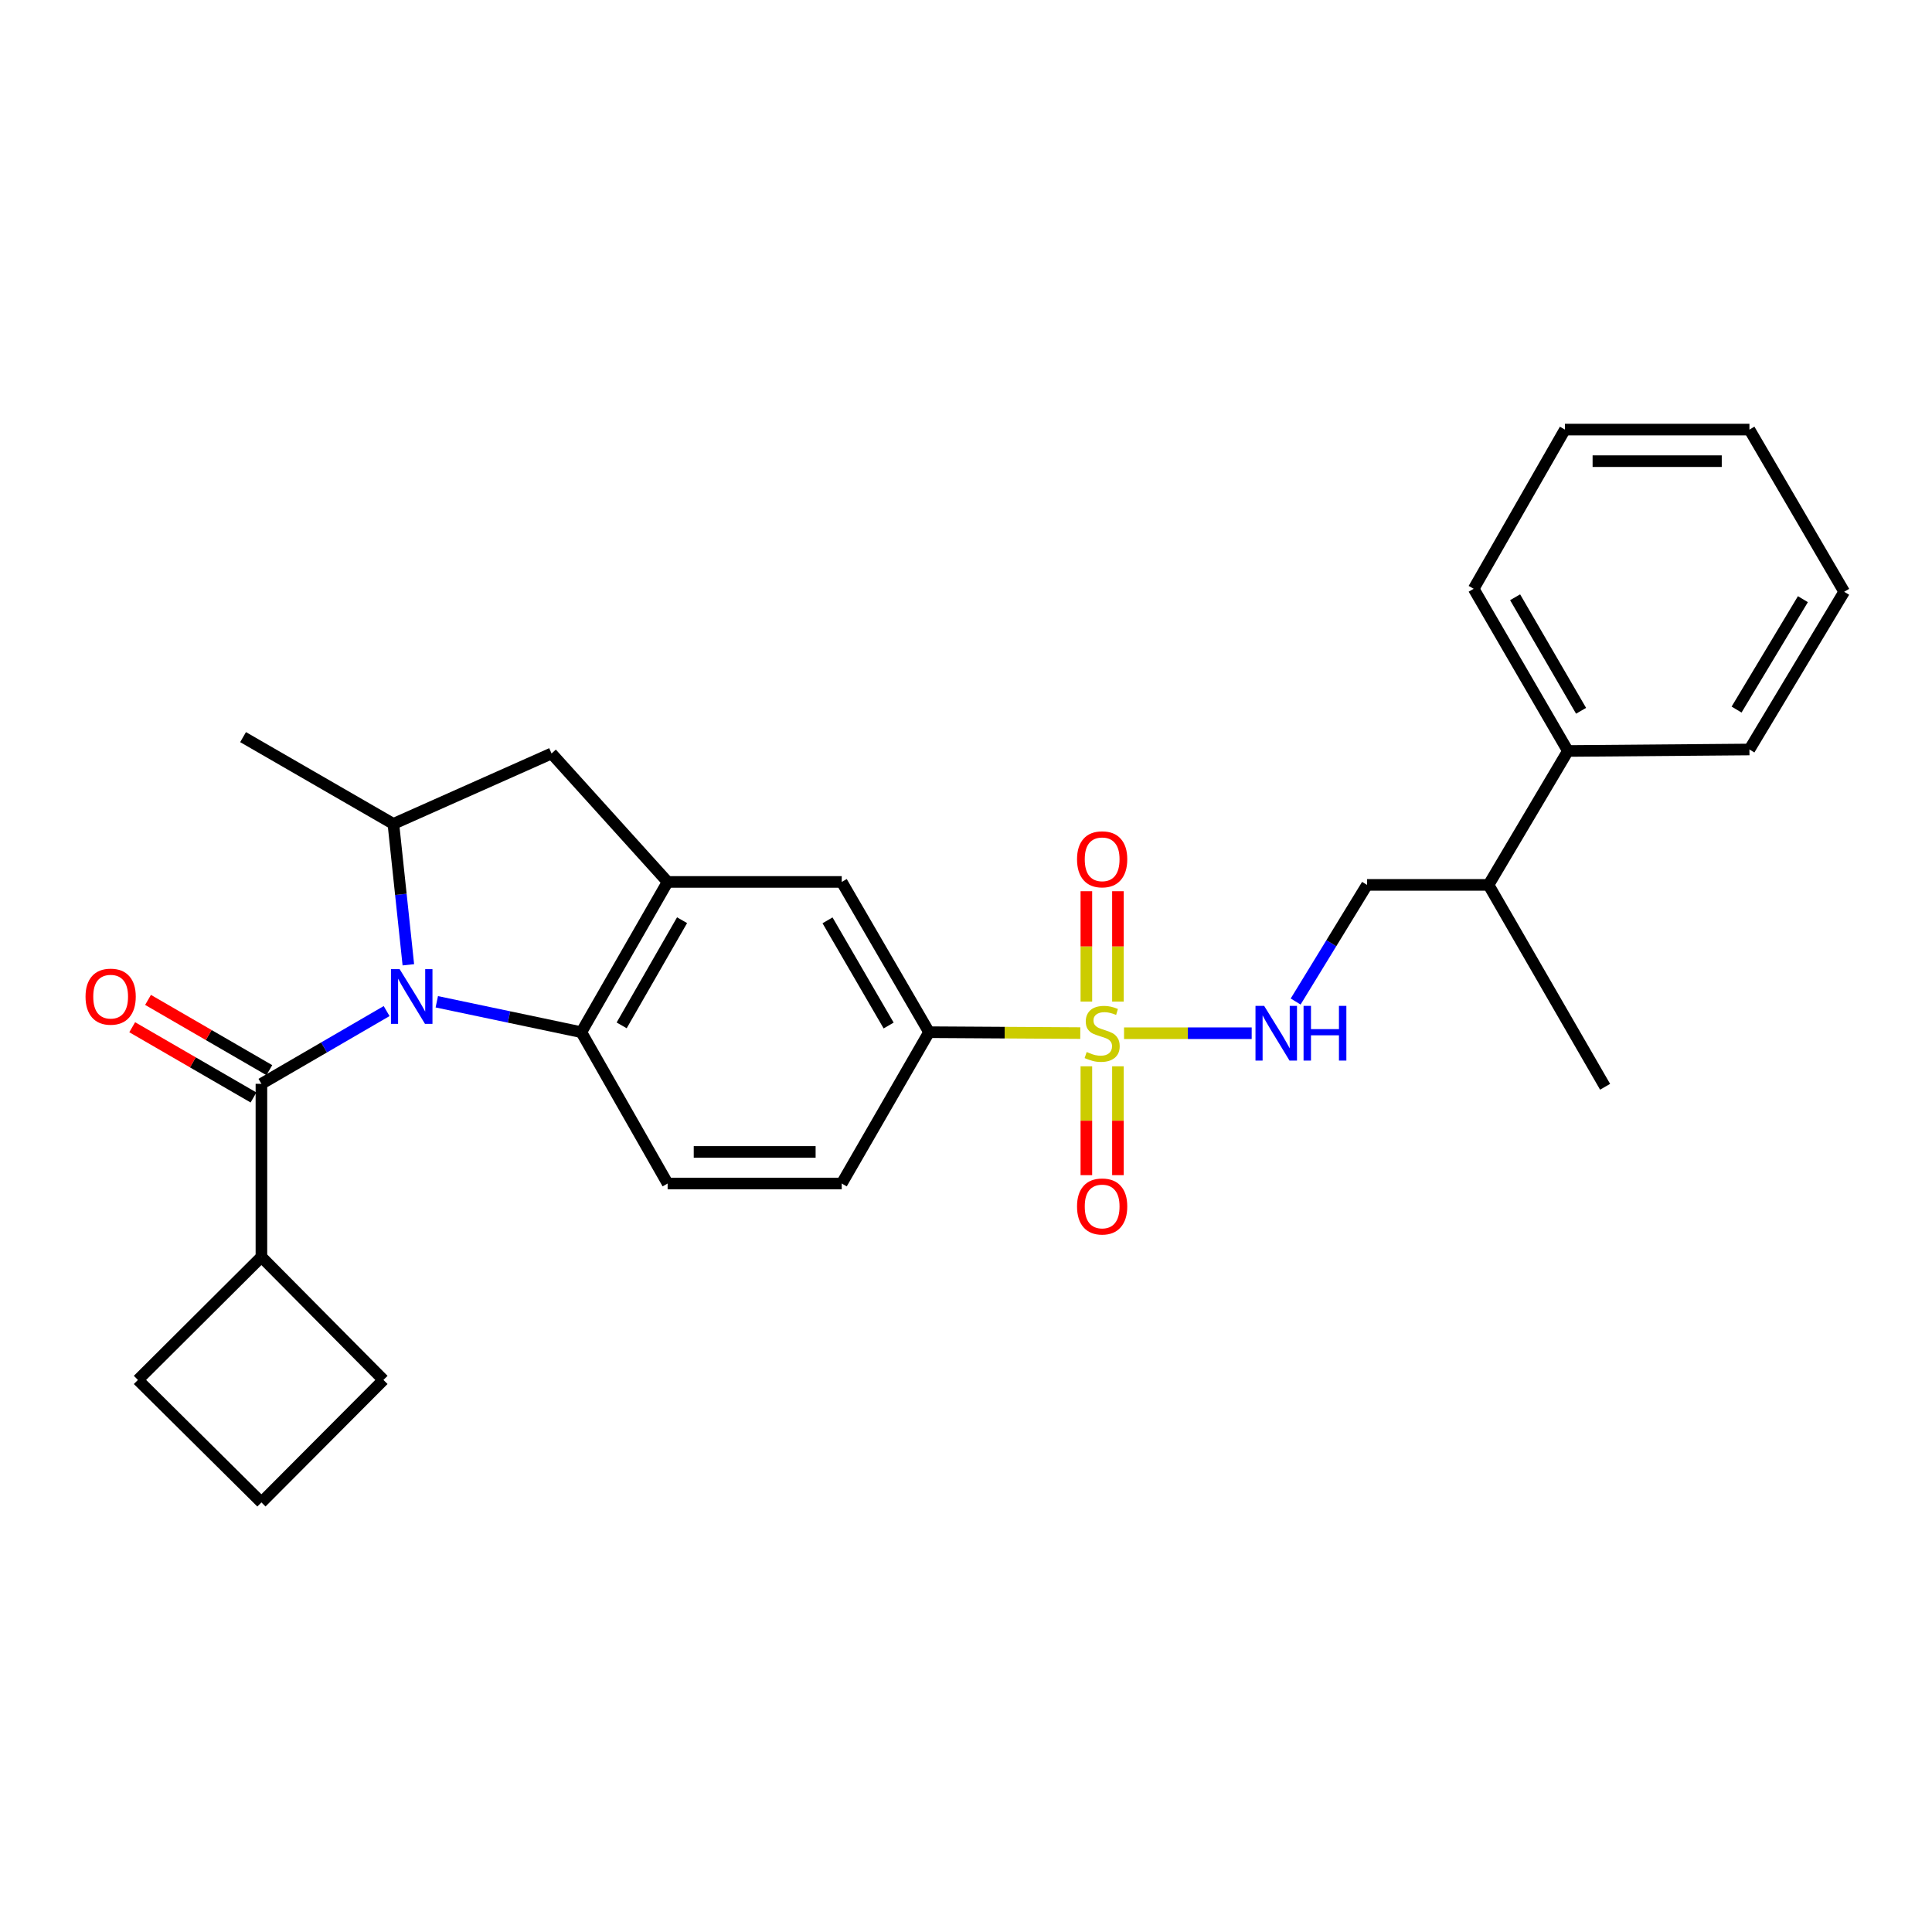 <?xml version='1.0' encoding='iso-8859-1'?>
<svg version='1.1' baseProfile='full'
              xmlns='http://www.w3.org/2000/svg'
                      xmlns:rdkit='http://www.rdkit.org/xml'
                      xmlns:xlink='http://www.w3.org/1999/xlink'
                  xml:space='preserve'
width='1000px' height='1000px' viewBox='0 0 1000 1000'>
<!-- END OF HEADER -->
<rect style='opacity:1.0;fill:#FFFFFF;stroke:none' width='1000' height='1000' x='0' y='0'> </rect>
<path class='bond-1' d='M 200.114,523.33 L 167.712,542.158' style='fill:none;fill-rule:evenodd;stroke:#0000FF;stroke-width:6px;stroke-linecap:butt;stroke-linejoin:miter;stroke-opacity:1' />
<path class='bond-1' d='M 167.712,542.158 L 135.31,560.985' style='fill:none;fill-rule:evenodd;stroke:#000000;stroke-width:6px;stroke-linecap:butt;stroke-linejoin:miter;stroke-opacity:1' />
<path class='bond-2' d='M 226.086,518.515 L 263.491,526.388' style='fill:none;fill-rule:evenodd;stroke:#0000FF;stroke-width:6px;stroke-linecap:butt;stroke-linejoin:miter;stroke-opacity:1' />
<path class='bond-2' d='M 263.491,526.388 L 300.895,534.261' style='fill:none;fill-rule:evenodd;stroke:#000000;stroke-width:6px;stroke-linecap:butt;stroke-linejoin:miter;stroke-opacity:1' />
<path class='bond-4' d='M 211.361,499.376 L 207.487,462.912' style='fill:none;fill-rule:evenodd;stroke:#0000FF;stroke-width:6px;stroke-linecap:butt;stroke-linejoin:miter;stroke-opacity:1' />
<path class='bond-4' d='M 207.487,462.912 L 203.614,426.447' style='fill:none;fill-rule:evenodd;stroke:#000000;stroke-width:6px;stroke-linecap:butt;stroke-linejoin:miter;stroke-opacity:1' />
<path class='bond-0' d='M 559.151,534.729 L 520.012,534.495' style='fill:none;fill-rule:evenodd;stroke:#CCCC00;stroke-width:6px;stroke-linecap:butt;stroke-linejoin:miter;stroke-opacity:1' />
<path class='bond-0' d='M 520.012,534.495 L 480.873,534.261' style='fill:none;fill-rule:evenodd;stroke:#000000;stroke-width:6px;stroke-linecap:butt;stroke-linejoin:miter;stroke-opacity:1' />
<path class='bond-6' d='M 581.804,534.797 L 614.837,534.797' style='fill:none;fill-rule:evenodd;stroke:#CCCC00;stroke-width:6px;stroke-linecap:butt;stroke-linejoin:miter;stroke-opacity:1' />
<path class='bond-6' d='M 614.837,534.797 L 647.869,534.797' style='fill:none;fill-rule:evenodd;stroke:#0000FF;stroke-width:6px;stroke-linecap:butt;stroke-linejoin:miter;stroke-opacity:1' />
<path class='bond-10' d='M 578.644,518.424 L 578.644,489.859' style='fill:none;fill-rule:evenodd;stroke:#CCCC00;stroke-width:6px;stroke-linecap:butt;stroke-linejoin:miter;stroke-opacity:1' />
<path class='bond-10' d='M 578.644,489.859 L 578.644,461.293' style='fill:none;fill-rule:evenodd;stroke:#FF0000;stroke-width:6px;stroke-linecap:butt;stroke-linejoin:miter;stroke-opacity:1' />
<path class='bond-10' d='M 562.299,518.424 L 562.299,489.859' style='fill:none;fill-rule:evenodd;stroke:#CCCC00;stroke-width:6px;stroke-linecap:butt;stroke-linejoin:miter;stroke-opacity:1' />
<path class='bond-10' d='M 562.299,489.859 L 562.299,461.293' style='fill:none;fill-rule:evenodd;stroke:#FF0000;stroke-width:6px;stroke-linecap:butt;stroke-linejoin:miter;stroke-opacity:1' />
<path class='bond-11' d='M 562.299,551.917 L 562.299,580.086' style='fill:none;fill-rule:evenodd;stroke:#CCCC00;stroke-width:6px;stroke-linecap:butt;stroke-linejoin:miter;stroke-opacity:1' />
<path class='bond-11' d='M 562.299,580.086 L 562.299,608.255' style='fill:none;fill-rule:evenodd;stroke:#FF0000;stroke-width:6px;stroke-linecap:butt;stroke-linejoin:miter;stroke-opacity:1' />
<path class='bond-11' d='M 578.644,551.917 L 578.644,580.086' style='fill:none;fill-rule:evenodd;stroke:#CCCC00;stroke-width:6px;stroke-linecap:butt;stroke-linejoin:miter;stroke-opacity:1' />
<path class='bond-11' d='M 578.644,580.086 L 578.644,608.255' style='fill:none;fill-rule:evenodd;stroke:#FF0000;stroke-width:6px;stroke-linecap:butt;stroke-linejoin:miter;stroke-opacity:1' />
<path class='bond-12' d='M 139.406,553.914 L 108.014,535.73' style='fill:none;fill-rule:evenodd;stroke:#000000;stroke-width:6px;stroke-linecap:butt;stroke-linejoin:miter;stroke-opacity:1' />
<path class='bond-12' d='M 108.014,535.73 L 76.622,517.546' style='fill:none;fill-rule:evenodd;stroke:#FF0000;stroke-width:6px;stroke-linecap:butt;stroke-linejoin:miter;stroke-opacity:1' />
<path class='bond-12' d='M 131.213,568.057 L 99.821,549.874' style='fill:none;fill-rule:evenodd;stroke:#000000;stroke-width:6px;stroke-linecap:butt;stroke-linejoin:miter;stroke-opacity:1' />
<path class='bond-12' d='M 99.821,549.874 L 68.429,531.69' style='fill:none;fill-rule:evenodd;stroke:#FF0000;stroke-width:6px;stroke-linecap:butt;stroke-linejoin:miter;stroke-opacity:1' />
<path class='bond-14' d='M 135.31,560.985 L 135.31,650.575' style='fill:none;fill-rule:evenodd;stroke:#000000;stroke-width:6px;stroke-linecap:butt;stroke-linejoin:miter;stroke-opacity:1' />
<path class='bond-3' d='M 300.895,534.261 L 345.562,456.486' style='fill:none;fill-rule:evenodd;stroke:#000000;stroke-width:6px;stroke-linecap:butt;stroke-linejoin:miter;stroke-opacity:1' />
<path class='bond-3' d='M 321.769,530.735 L 353.036,476.292' style='fill:none;fill-rule:evenodd;stroke:#000000;stroke-width:6px;stroke-linecap:butt;stroke-linejoin:miter;stroke-opacity:1' />
<path class='bond-9' d='M 300.895,534.261 L 345.562,612.582' style='fill:none;fill-rule:evenodd;stroke:#000000;stroke-width:6px;stroke-linecap:butt;stroke-linejoin:miter;stroke-opacity:1' />
<path class='bond-8' d='M 345.562,456.486 L 435.679,456.486' style='fill:none;fill-rule:evenodd;stroke:#000000;stroke-width:6px;stroke-linecap:butt;stroke-linejoin:miter;stroke-opacity:1' />
<path class='bond-28' d='M 345.562,456.486 L 285.485,389.997' style='fill:none;fill-rule:evenodd;stroke:#000000;stroke-width:6px;stroke-linecap:butt;stroke-linejoin:miter;stroke-opacity:1' />
<path class='bond-7' d='M 203.614,426.447 L 285.485,389.997' style='fill:none;fill-rule:evenodd;stroke:#000000;stroke-width:6px;stroke-linecap:butt;stroke-linejoin:miter;stroke-opacity:1' />
<path class='bond-18' d='M 203.614,426.447 L 125.811,381.534' style='fill:none;fill-rule:evenodd;stroke:#000000;stroke-width:6px;stroke-linecap:butt;stroke-linejoin:miter;stroke-opacity:1' />
<path class='bond-5' d='M 480.873,534.261 L 435.679,612.582' style='fill:none;fill-rule:evenodd;stroke:#000000;stroke-width:6px;stroke-linecap:butt;stroke-linejoin:miter;stroke-opacity:1' />
<path class='bond-29' d='M 480.873,534.261 L 435.679,456.486' style='fill:none;fill-rule:evenodd;stroke:#000000;stroke-width:6px;stroke-linecap:butt;stroke-linejoin:miter;stroke-opacity:1' />
<path class='bond-29' d='M 459.961,530.807 L 428.325,476.364' style='fill:none;fill-rule:evenodd;stroke:#000000;stroke-width:6px;stroke-linecap:butt;stroke-linejoin:miter;stroke-opacity:1' />
<path class='bond-15' d='M 670.623,518.387 L 689.097,488.203' style='fill:none;fill-rule:evenodd;stroke:#0000FF;stroke-width:6px;stroke-linecap:butt;stroke-linejoin:miter;stroke-opacity:1' />
<path class='bond-15' d='M 689.097,488.203 L 707.571,458.02' style='fill:none;fill-rule:evenodd;stroke:#000000;stroke-width:6px;stroke-linecap:butt;stroke-linejoin:miter;stroke-opacity:1' />
<path class='bond-13' d='M 345.562,612.582 L 435.679,612.582' style='fill:none;fill-rule:evenodd;stroke:#000000;stroke-width:6px;stroke-linecap:butt;stroke-linejoin:miter;stroke-opacity:1' />
<path class='bond-13' d='M 359.08,596.236 L 422.161,596.236' style='fill:none;fill-rule:evenodd;stroke:#000000;stroke-width:6px;stroke-linecap:butt;stroke-linejoin:miter;stroke-opacity:1' />
<path class='bond-20' d='M 135.31,650.575 L 198.465,714.248' style='fill:none;fill-rule:evenodd;stroke:#000000;stroke-width:6px;stroke-linecap:butt;stroke-linejoin:miter;stroke-opacity:1' />
<path class='bond-21' d='M 135.31,650.575 L 71.391,714.248' style='fill:none;fill-rule:evenodd;stroke:#000000;stroke-width:6px;stroke-linecap:butt;stroke-linejoin:miter;stroke-opacity:1' />
<path class='bond-17' d='M 707.571,458.02 L 770.463,458.02' style='fill:none;fill-rule:evenodd;stroke:#000000;stroke-width:6px;stroke-linecap:butt;stroke-linejoin:miter;stroke-opacity:1' />
<path class='bond-16' d='M 811.544,388.708 L 770.463,458.02' style='fill:none;fill-rule:evenodd;stroke:#000000;stroke-width:6px;stroke-linecap:butt;stroke-linejoin:miter;stroke-opacity:1' />
<path class='bond-22' d='M 811.544,388.708 L 762.772,304.757' style='fill:none;fill-rule:evenodd;stroke:#000000;stroke-width:6px;stroke-linecap:butt;stroke-linejoin:miter;stroke-opacity:1' />
<path class='bond-22' d='M 818.361,367.904 L 784.221,309.139' style='fill:none;fill-rule:evenodd;stroke:#000000;stroke-width:6px;stroke-linecap:butt;stroke-linejoin:miter;stroke-opacity:1' />
<path class='bond-23' d='M 811.544,388.708 L 905.501,387.936' style='fill:none;fill-rule:evenodd;stroke:#000000;stroke-width:6px;stroke-linecap:butt;stroke-linejoin:miter;stroke-opacity:1' />
<path class='bond-24' d='M 770.463,458.02 L 830.795,562.511' style='fill:none;fill-rule:evenodd;stroke:#000000;stroke-width:6px;stroke-linecap:butt;stroke-linejoin:miter;stroke-opacity:1' />
<path class='bond-19' d='M 135.31,777.649 L 71.391,714.248' style='fill:none;fill-rule:evenodd;stroke:#000000;stroke-width:6px;stroke-linecap:butt;stroke-linejoin:miter;stroke-opacity:1' />
<path class='bond-30' d='M 135.31,777.649 L 198.465,714.248' style='fill:none;fill-rule:evenodd;stroke:#000000;stroke-width:6px;stroke-linecap:butt;stroke-linejoin:miter;stroke-opacity:1' />
<path class='bond-25' d='M 762.772,304.757 L 810,222.351' style='fill:none;fill-rule:evenodd;stroke:#000000;stroke-width:6px;stroke-linecap:butt;stroke-linejoin:miter;stroke-opacity:1' />
<path class='bond-26' d='M 905.501,387.936 L 954.545,306.301' style='fill:none;fill-rule:evenodd;stroke:#000000;stroke-width:6px;stroke-linecap:butt;stroke-linejoin:miter;stroke-opacity:1' />
<path class='bond-26' d='M 898.847,367.273 L 933.178,310.129' style='fill:none;fill-rule:evenodd;stroke:#000000;stroke-width:6px;stroke-linecap:butt;stroke-linejoin:miter;stroke-opacity:1' />
<path class='bond-31' d='M 810,222.351 L 905.501,222.351' style='fill:none;fill-rule:evenodd;stroke:#000000;stroke-width:6px;stroke-linecap:butt;stroke-linejoin:miter;stroke-opacity:1' />
<path class='bond-31' d='M 824.325,238.696 L 891.176,238.696' style='fill:none;fill-rule:evenodd;stroke:#000000;stroke-width:6px;stroke-linecap:butt;stroke-linejoin:miter;stroke-opacity:1' />
<path class='bond-27' d='M 954.545,306.301 L 905.501,222.351' style='fill:none;fill-rule:evenodd;stroke:#000000;stroke-width:6px;stroke-linecap:butt;stroke-linejoin:miter;stroke-opacity:1' />
<path  class='atom-0' d='M 206.843 501.622
L 216.123 516.622
Q 217.043 518.102, 218.523 520.782
Q 220.003 523.462, 220.083 523.622
L 220.083 501.622
L 223.843 501.622
L 223.843 529.942
L 219.963 529.942
L 210.003 513.542
Q 208.843 511.622, 207.603 509.422
Q 206.403 507.222, 206.043 506.542
L 206.043 529.942
L 202.363 529.942
L 202.363 501.622
L 206.843 501.622
' fill='#0000FF'/>
<path  class='atom-1' d='M 562.471 544.517
Q 562.791 544.637, 564.111 545.197
Q 565.431 545.757, 566.871 546.117
Q 568.351 546.437, 569.791 546.437
Q 572.471 546.437, 574.031 545.157
Q 575.591 543.837, 575.591 541.557
Q 575.591 539.997, 574.791 539.037
Q 574.031 538.077, 572.831 537.557
Q 571.631 537.037, 569.631 536.437
Q 567.111 535.677, 565.591 534.957
Q 564.111 534.237, 563.031 532.717
Q 561.991 531.197, 561.991 528.637
Q 561.991 525.077, 564.391 522.877
Q 566.831 520.677, 571.631 520.677
Q 574.911 520.677, 578.631 522.237
L 577.711 525.317
Q 574.311 523.917, 571.751 523.917
Q 568.991 523.917, 567.471 525.077
Q 565.951 526.197, 565.991 528.157
Q 565.991 529.677, 566.751 530.597
Q 567.551 531.517, 568.671 532.037
Q 569.831 532.557, 571.751 533.157
Q 574.311 533.957, 575.831 534.757
Q 577.351 535.557, 578.431 537.197
Q 579.551 538.797, 579.551 541.557
Q 579.551 545.477, 576.911 547.597
Q 574.311 549.677, 569.951 549.677
Q 567.431 549.677, 565.511 549.117
Q 563.631 548.597, 561.391 547.677
L 562.471 544.517
' fill='#CCCC00'/>
<path  class='atom-7' d='M 654.318 520.637
L 663.598 535.637
Q 664.518 537.117, 665.998 539.797
Q 667.478 542.477, 667.558 542.637
L 667.558 520.637
L 671.318 520.637
L 671.318 548.957
L 667.438 548.957
L 657.478 532.557
Q 656.318 530.637, 655.078 528.437
Q 653.878 526.237, 653.518 525.557
L 653.518 548.957
L 649.838 548.957
L 649.838 520.637
L 654.318 520.637
' fill='#0000FF'/>
<path  class='atom-7' d='M 674.718 520.637
L 678.558 520.637
L 678.558 532.677
L 693.038 532.677
L 693.038 520.637
L 696.878 520.637
L 696.878 548.957
L 693.038 548.957
L 693.038 535.877
L 678.558 535.877
L 678.558 548.957
L 674.718 548.957
L 674.718 520.637
' fill='#0000FF'/>
<path  class='atom-11' d='M 557.471 444.77
Q 557.471 437.97, 560.831 434.17
Q 564.191 430.37, 570.471 430.37
Q 576.751 430.37, 580.111 434.17
Q 583.471 437.97, 583.471 444.77
Q 583.471 451.65, 580.071 455.57
Q 576.671 459.45, 570.471 459.45
Q 564.231 459.45, 560.831 455.57
Q 557.471 451.69, 557.471 444.77
M 570.471 456.25
Q 574.791 456.25, 577.111 453.37
Q 579.471 450.45, 579.471 444.77
Q 579.471 439.21, 577.111 436.41
Q 574.791 433.57, 570.471 433.57
Q 566.151 433.57, 563.791 436.37
Q 561.471 439.17, 561.471 444.77
Q 561.471 450.49, 563.791 453.37
Q 566.151 456.25, 570.471 456.25
' fill='#FF0000'/>
<path  class='atom-12' d='M 557.471 624.466
Q 557.471 617.666, 560.831 613.866
Q 564.191 610.066, 570.471 610.066
Q 576.751 610.066, 580.111 613.866
Q 583.471 617.666, 583.471 624.466
Q 583.471 631.346, 580.071 635.266
Q 576.671 639.146, 570.471 639.146
Q 564.231 639.146, 560.831 635.266
Q 557.471 631.386, 557.471 624.466
M 570.471 635.946
Q 574.791 635.946, 577.111 633.066
Q 579.471 630.146, 579.471 624.466
Q 579.471 618.906, 577.111 616.106
Q 574.791 613.266, 570.471 613.266
Q 566.151 613.266, 563.791 616.066
Q 561.471 618.866, 561.471 624.466
Q 561.471 630.186, 563.791 633.066
Q 566.151 635.946, 570.471 635.946
' fill='#FF0000'/>
<path  class='atom-13' d='M 44.271 515.862
Q 44.271 509.062, 47.631 505.262
Q 50.991 501.462, 57.271 501.462
Q 63.551 501.462, 66.911 505.262
Q 70.271 509.062, 70.271 515.862
Q 70.271 522.742, 66.871 526.662
Q 63.471 530.542, 57.271 530.542
Q 51.031 530.542, 47.631 526.662
Q 44.271 522.782, 44.271 515.862
M 57.271 527.342
Q 61.591 527.342, 63.911 524.462
Q 66.271 521.542, 66.271 515.862
Q 66.271 510.302, 63.911 507.502
Q 61.591 504.662, 57.271 504.662
Q 52.951 504.662, 50.591 507.462
Q 48.271 510.262, 48.271 515.862
Q 48.271 521.582, 50.591 524.462
Q 52.951 527.342, 57.271 527.342
' fill='#FF0000'/>
</svg>
